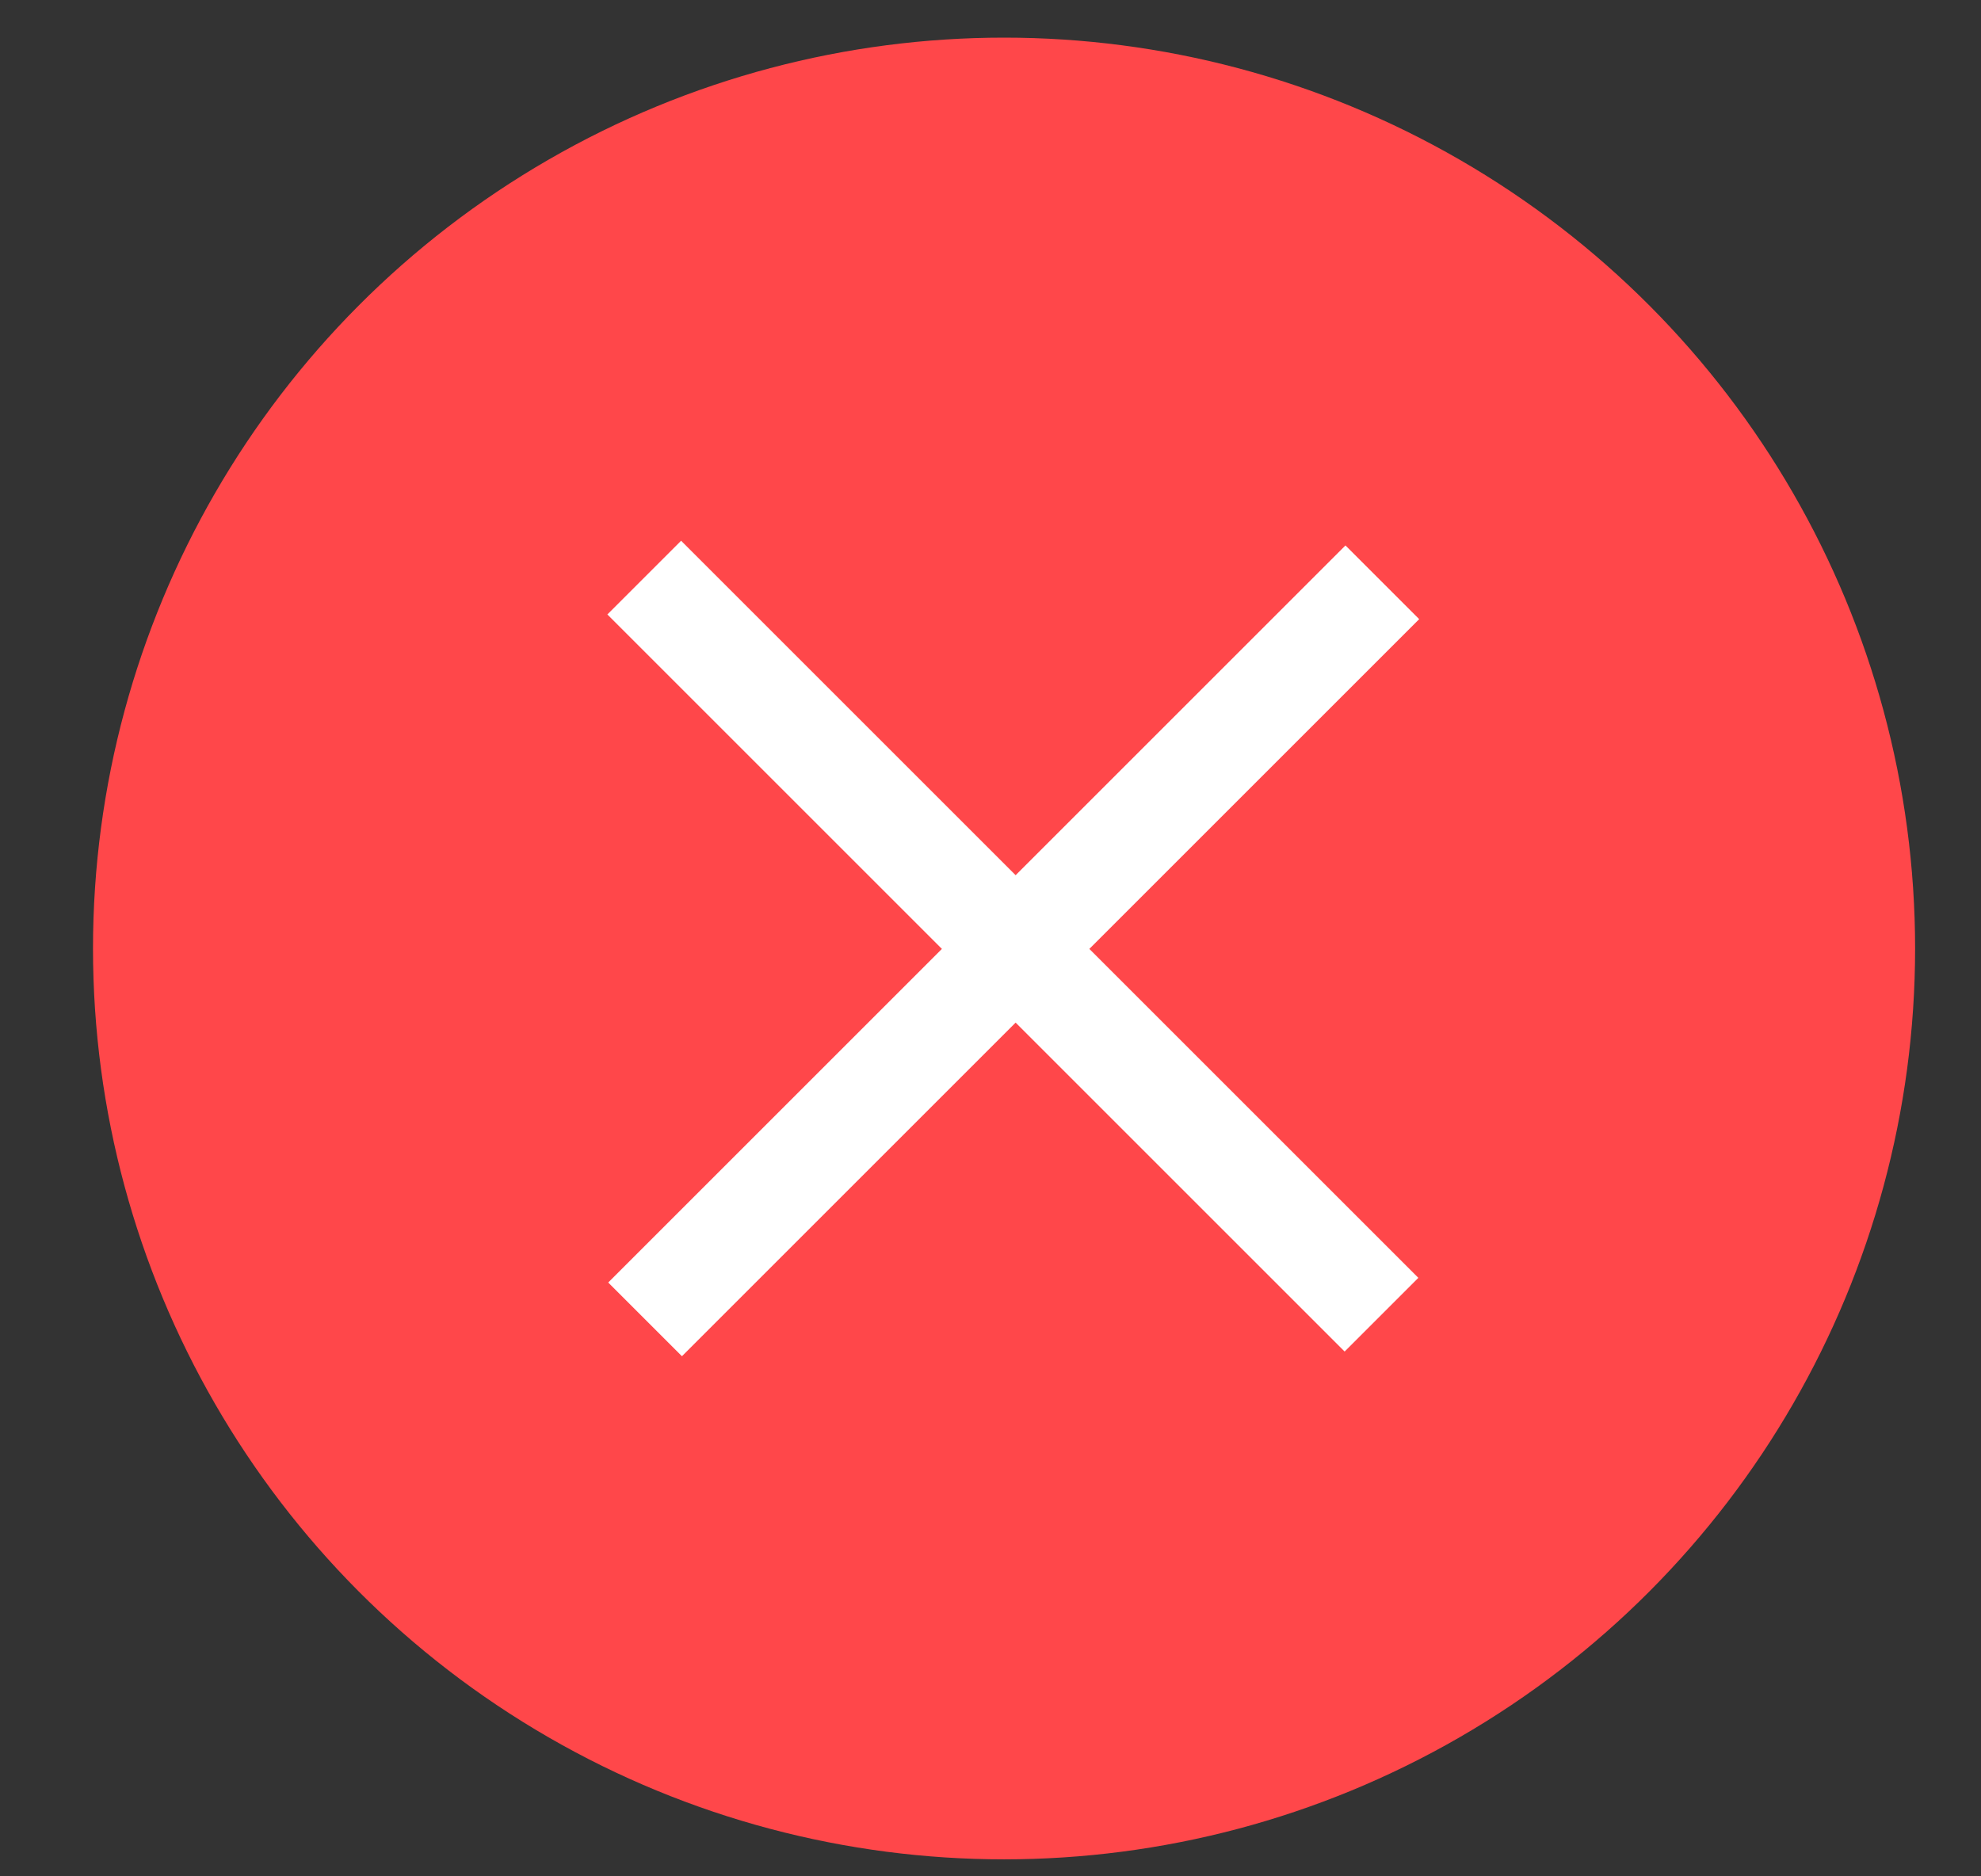 <svg xmlns="http://www.w3.org/2000/svg" width="19" height="18" viewBox="0 0 19 18" fill="none"><rect x="0" y="0" width="19" height="18" fill="#333333" stroke="none"/><circle cx="9.63" cy="9.099" r="8.738" fill="#FF474A"></circle><line x1="13.25" y1="12.612" x2="6.179" y2="5.541" stroke="white"></line><line x1="6.187" y1="12.657" x2="13.258" y2="5.586" stroke="white"></line></svg>